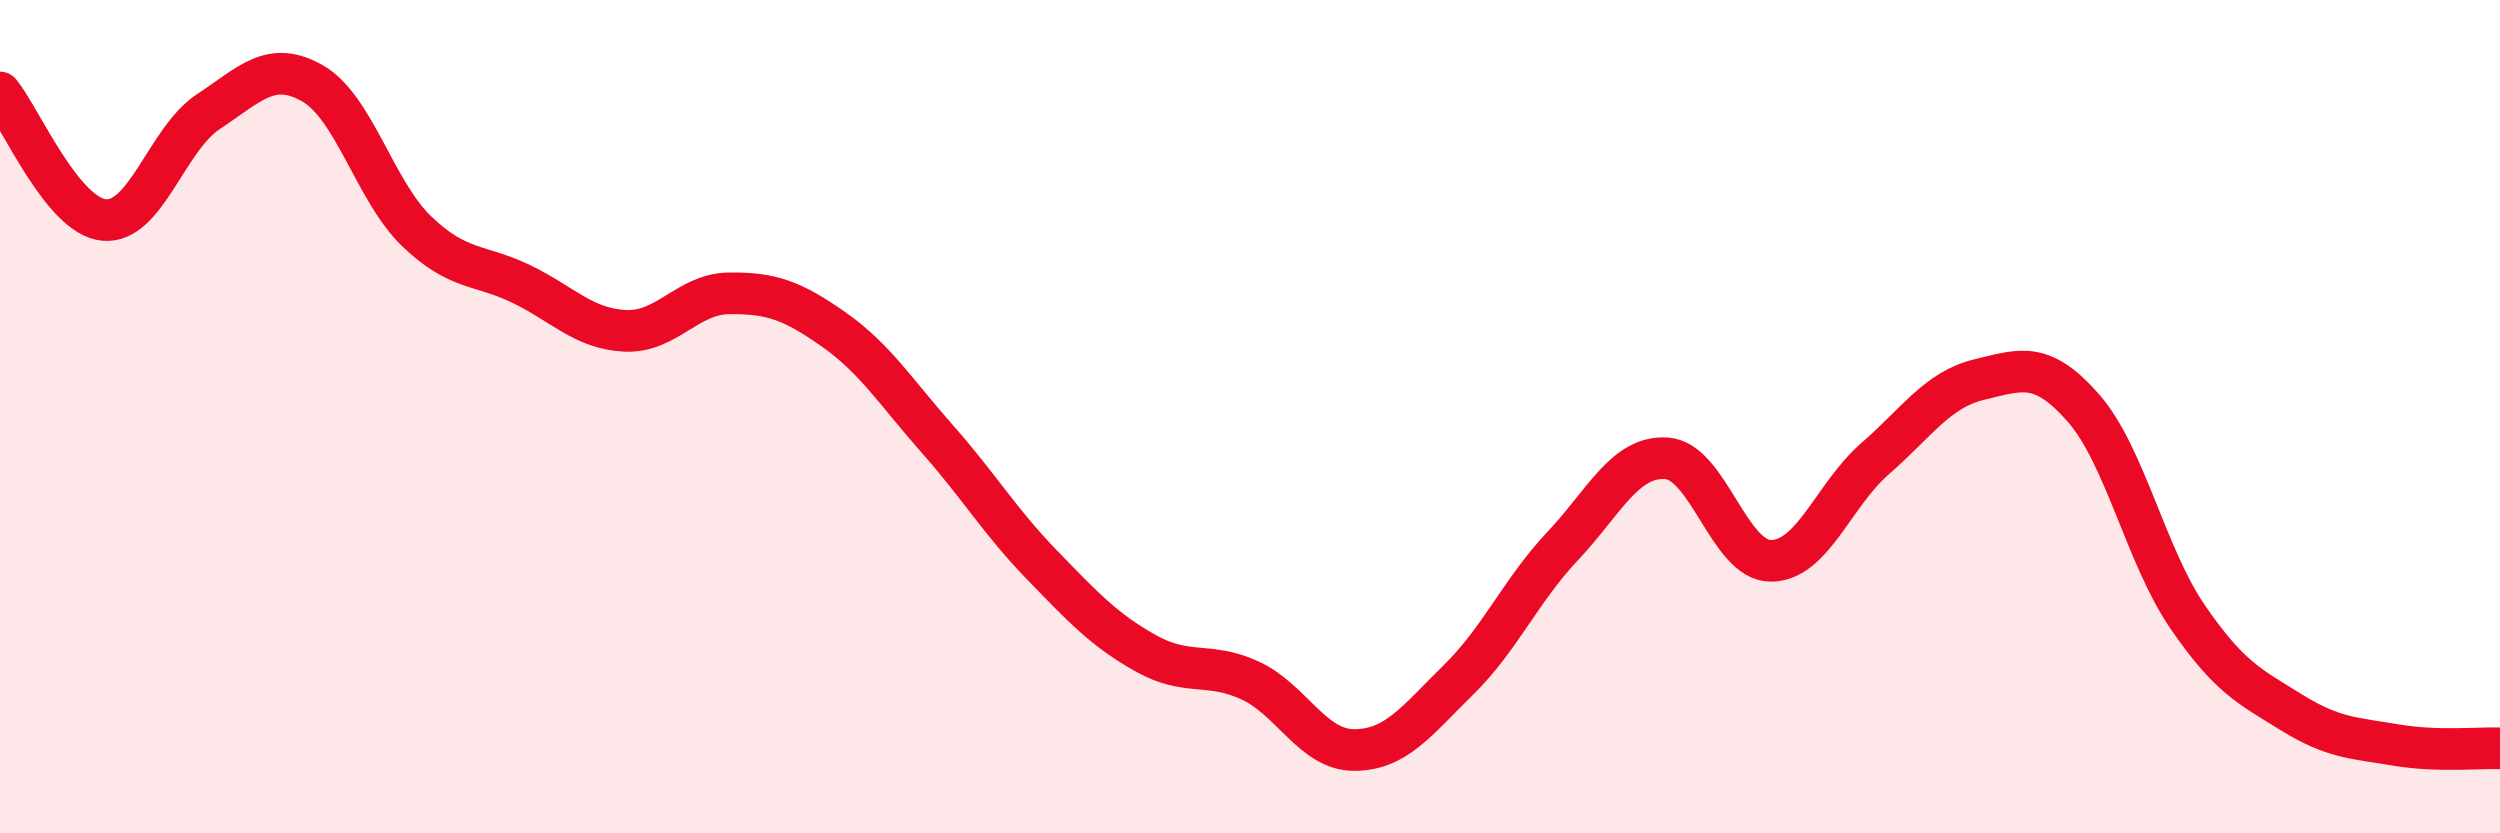 
    <svg width="60" height="20" viewBox="0 0 60 20" xmlns="http://www.w3.org/2000/svg">
      <path
        d="M 0,2.22 C 0.5,2.83 1.5,5.19 2.5,5.28 C 3.5,5.37 4,3.34 5,2.68 C 6,2.02 6.5,1.43 7.5,2 C 8.5,2.57 9,4.59 10,5.55 C 11,6.51 11.5,6.33 12.5,6.81 C 13.5,7.29 14,7.89 15,7.94 C 16,7.99 16.5,7.05 17.5,7.04 C 18.5,7.03 19,7.2 20,7.9 C 21,8.6 21.5,9.41 22.5,10.54 C 23.5,11.67 24,12.52 25,13.55 C 26,14.58 26.5,15.12 27.5,15.68 C 28.5,16.24 29,15.87 30,16.33 C 31,16.79 31.5,18 32.5,18 C 33.5,18 34,17.3 35,16.32 C 36,15.34 36.5,14.17 37.5,13.11 C 38.5,12.05 39,10.93 40,11 C 41,11.07 41.5,13.46 42.5,13.46 C 43.5,13.46 44,11.88 45,11.01 C 46,10.14 46.5,9.35 47.5,9.11 C 48.5,8.87 49,8.65 50,9.79 C 51,10.93 51.5,13.34 52.5,14.8 C 53.5,16.26 54,16.48 55,17.1 C 56,17.72 56.5,17.71 57.5,17.88 C 58.5,18.05 59.5,17.94 60,17.96L60 20L0 20Z"
        fill="#EB0A25"
        opacity="0.1"
        stroke-linecap="round"
        stroke-linejoin="round"
      />
      <path
        d="M 0,2.22 C 0.5,2.83 1.5,5.19 2.5,5.28 C 3.5,5.37 4,3.34 5,2.68 C 6,2.02 6.5,1.43 7.5,2 C 8.5,2.57 9,4.59 10,5.55 C 11,6.51 11.5,6.33 12.5,6.81 C 13.5,7.29 14,7.89 15,7.94 C 16,7.99 16.5,7.05 17.5,7.04 C 18.5,7.03 19,7.2 20,7.9 C 21,8.6 21.5,9.41 22.5,10.54 C 23.5,11.67 24,12.52 25,13.55 C 26,14.58 26.5,15.12 27.5,15.68 C 28.5,16.24 29,15.87 30,16.33 C 31,16.79 31.5,18 32.5,18 C 33.5,18 34,17.3 35,16.32 C 36,15.34 36.5,14.17 37.5,13.11 C 38.5,12.05 39,10.93 40,11 C 41,11.07 41.5,13.46 42.5,13.46 C 43.5,13.46 44,11.88 45,11.01 C 46,10.14 46.5,9.35 47.5,9.11 C 48.5,8.87 49,8.65 50,9.79 C 51,10.93 51.5,13.34 52.5,14.8 C 53.5,16.26 54,16.48 55,17.1 C 56,17.72 56.5,17.71 57.5,17.88 C 58.5,18.05 59.5,17.94 60,17.96"
        stroke="#EB0A25"
        stroke-width="1"
        fill="none"
        stroke-linecap="round"
        stroke-linejoin="round"
      />
    </svg>
  